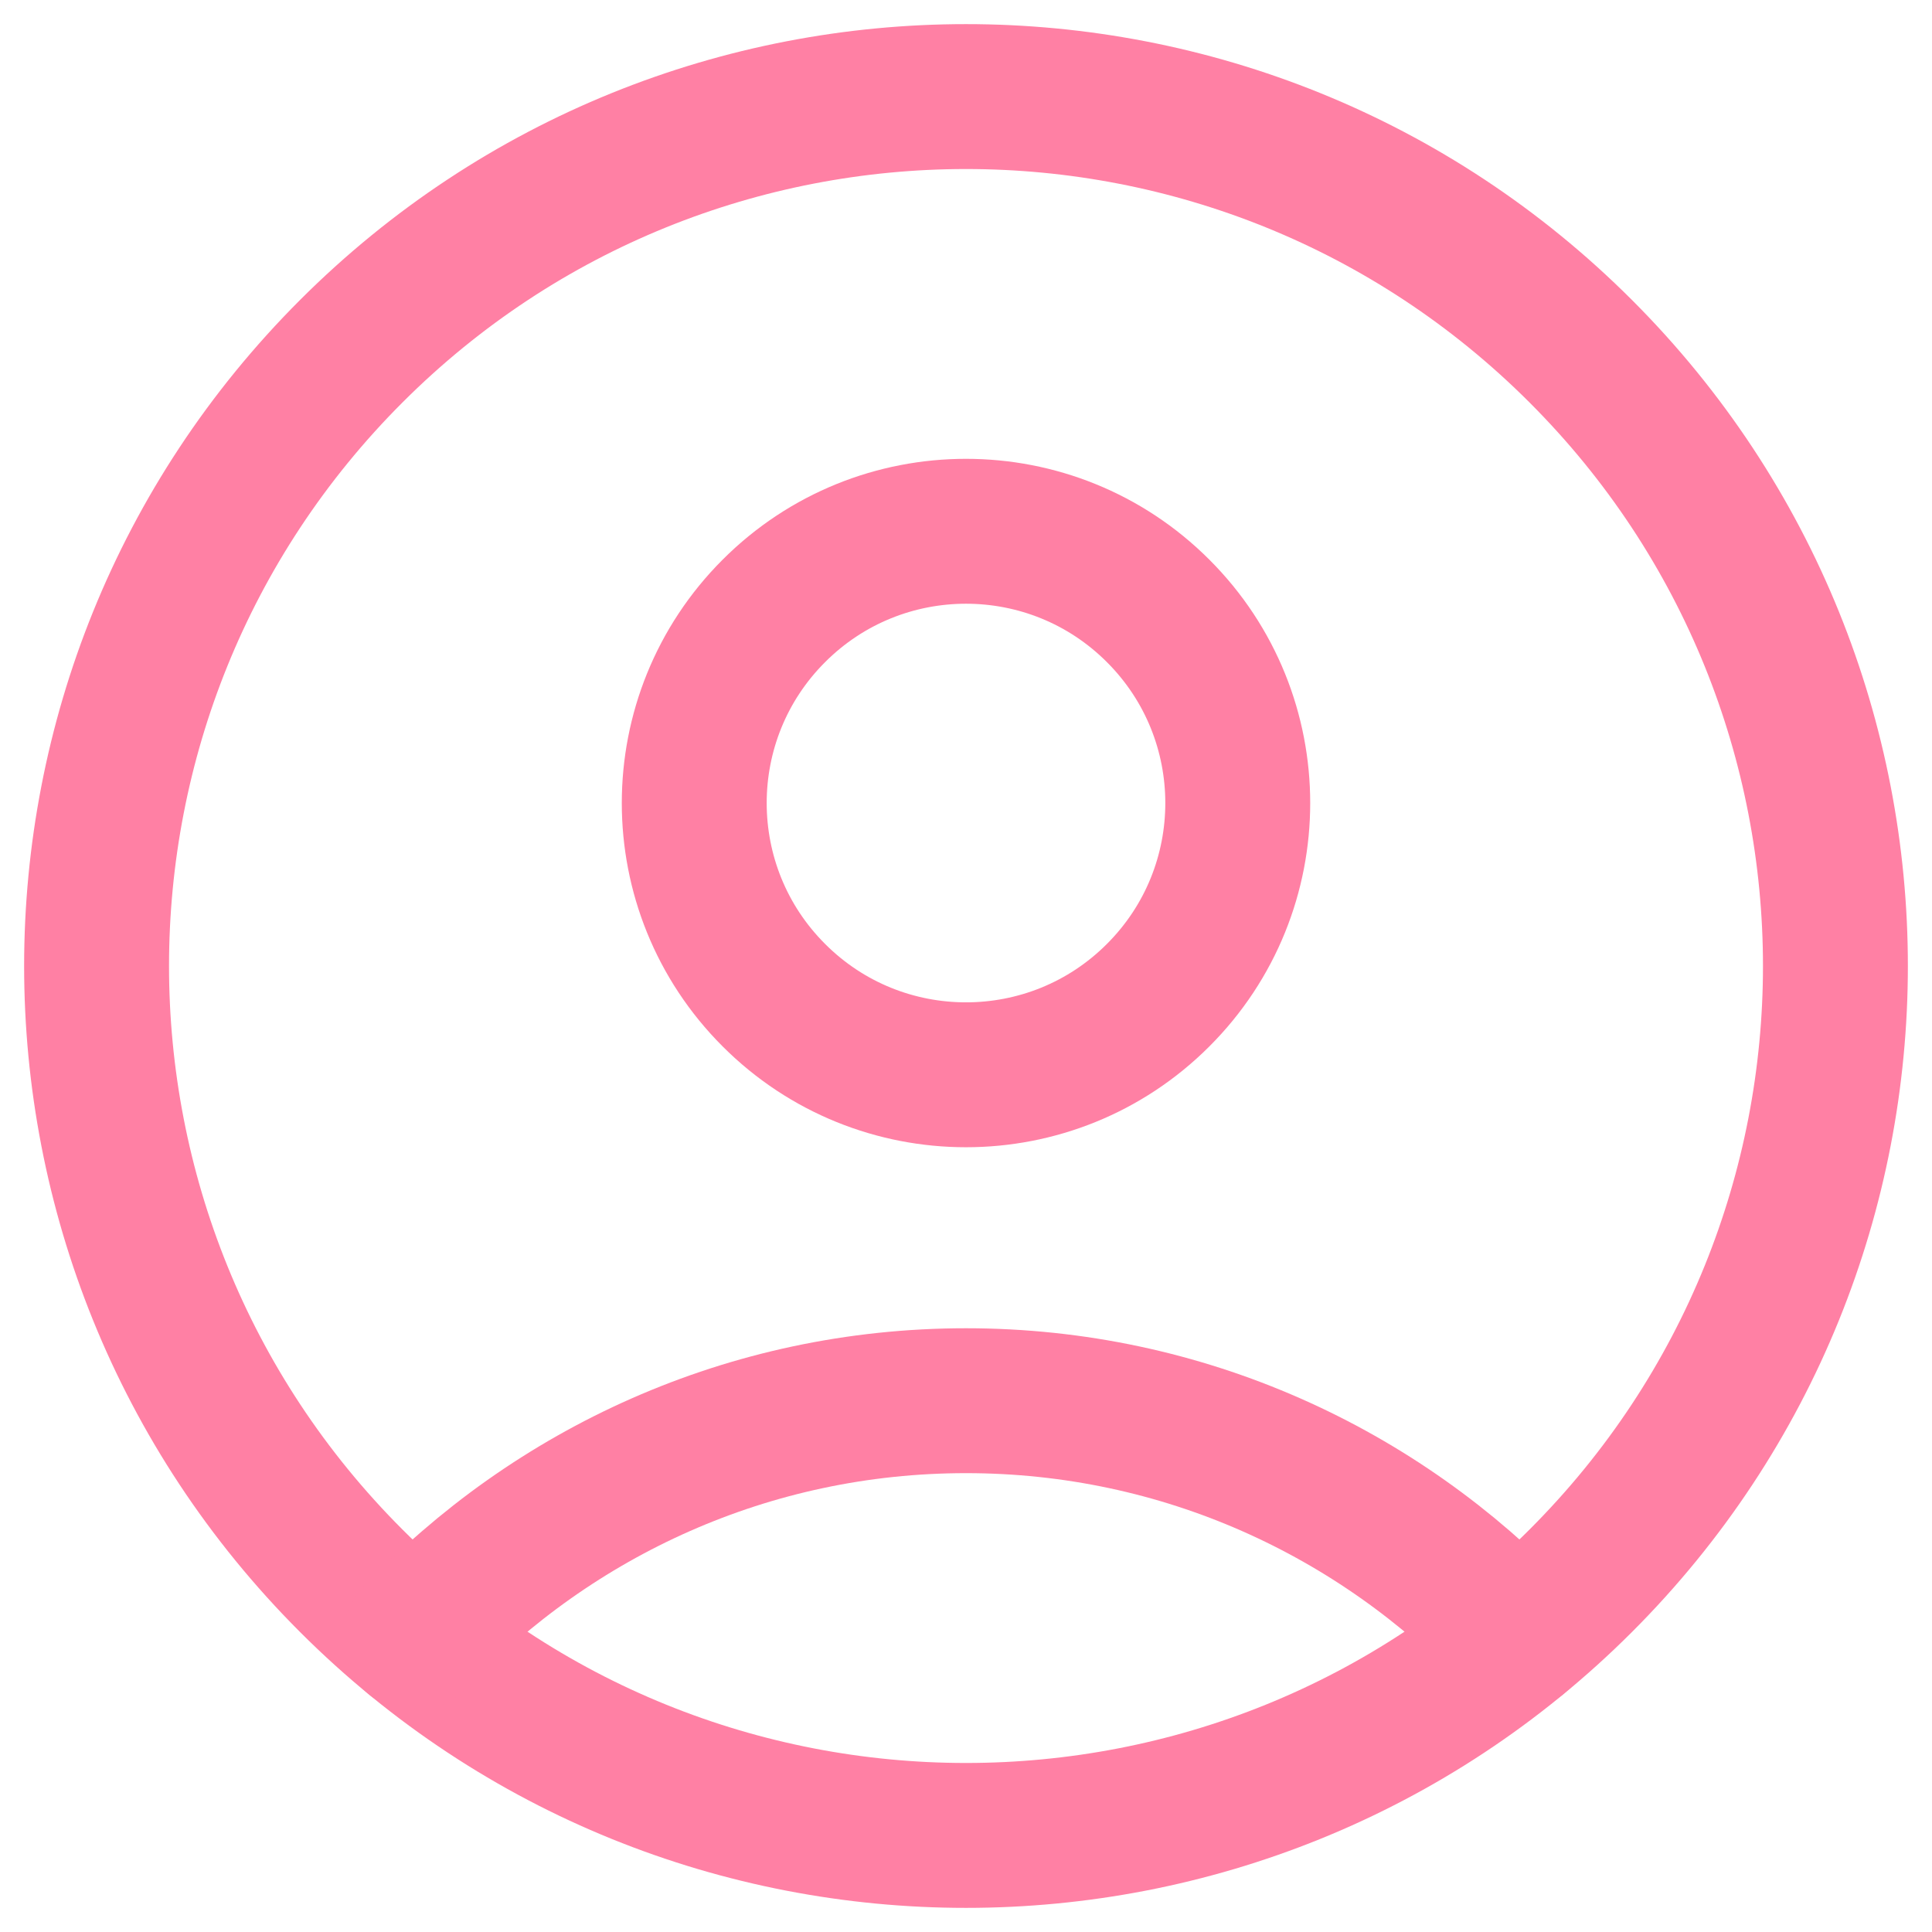 <svg width="20" height="20" viewBox="0 0 20 20" fill="none" xmlns="http://www.w3.org/2000/svg">
<path d="M16.364 3.636C19.879 7.151 19.879 12.849 16.364 16.364C12.849 19.879 7.151 19.879 3.636 16.364C0.121 12.849 0.121 7.151 3.636 3.636C7.151 0.121 12.849 0.121 16.364 3.636" stroke="#FF80A4" stroke-width="1.5" stroke-linecap="round" stroke-linejoin="round"/>
<path d="M11.989 6.324C13.088 7.422 13.088 9.204 11.989 10.302C10.891 11.401 9.109 11.401 8.011 10.302C6.912 9.204 6.912 7.422 8.011 6.324C9.109 5.225 10.891 5.225 11.989 6.324" stroke="#FF80A4" stroke-width="1.5" stroke-linecap="round" stroke-linejoin="round"/>
<path d="M15.707 16.958C14.272 15.447 12.248 14.5 10 14.5C7.752 14.5 5.728 15.447 4.293 16.959" stroke="#FF80A4" stroke-width="1.5" stroke-linecap="round" stroke-linejoin="round"/>
</svg>
